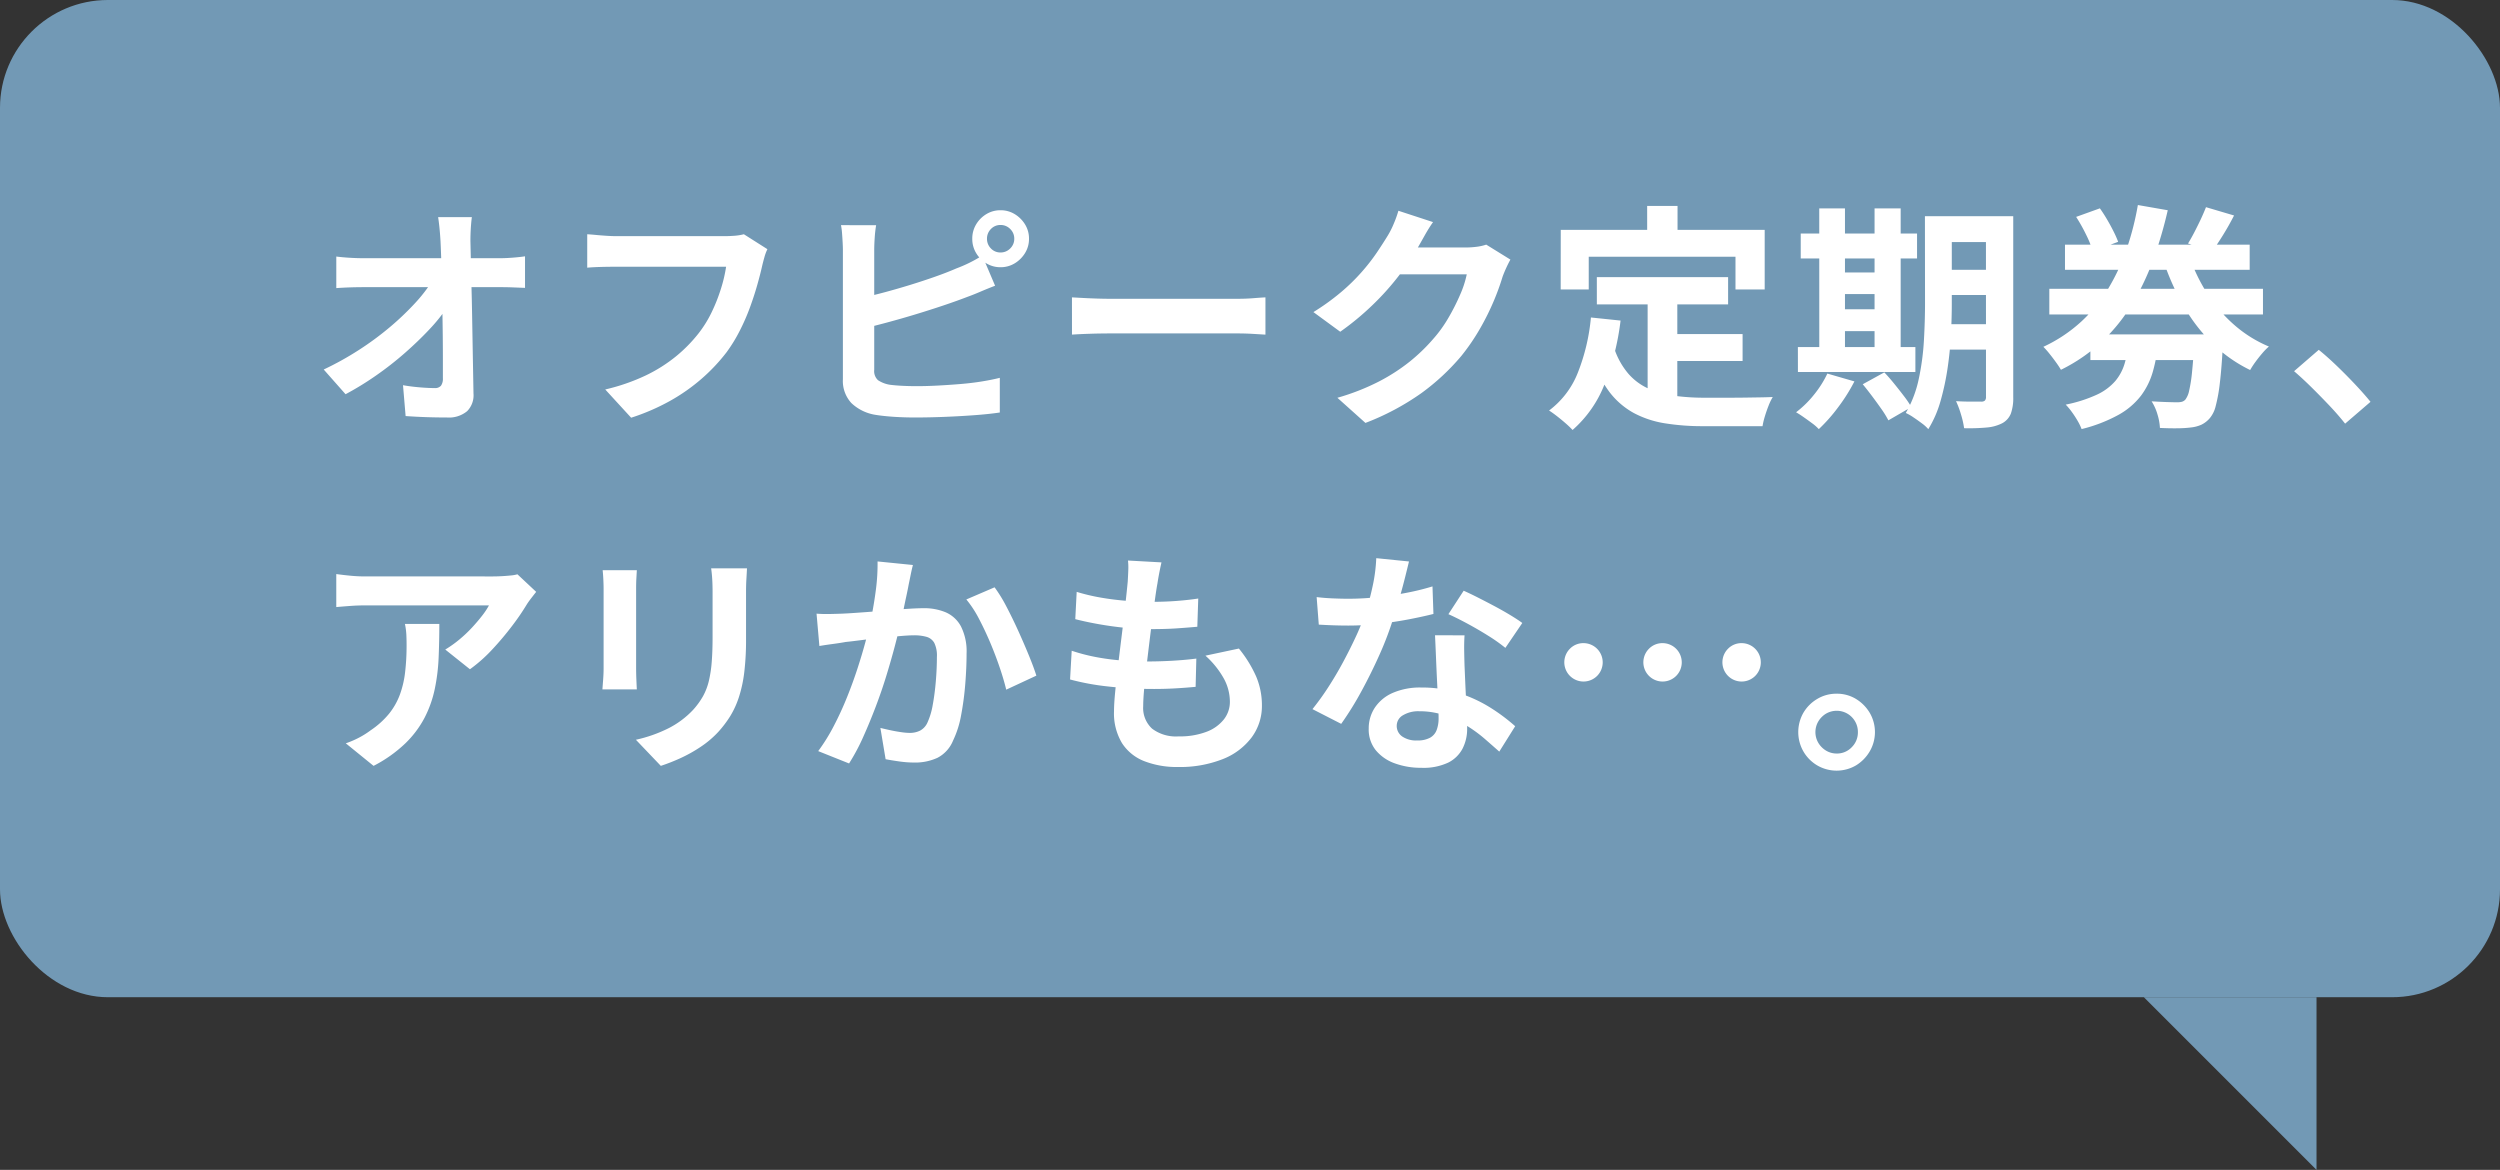 <svg xmlns="http://www.w3.org/2000/svg" width="231.684" height="108.416" viewBox="0 0 231.684 108.416">
  <rect x="0" y="0" width="231.684" height="108.416" fill="#333333" stroke="none"/>
  <g id="グループ_1939" data-name="グループ 1939" transform="translate(-221.32 -2707.256)">
    <path id="パス_12410" data-name="パス 12410" d="M0,16,16,0H0Z" transform="translate(436 2799.672) rotate(90)" fill="#7299b5"/>
    <g id="グループ_1876" data-name="グループ 1876">
      <g id="グループ_2610" data-name="グループ 2610">
        <rect id="長方形_750" data-name="長方形 750" width="231.684" height="92.416" rx="10" transform="translate(221.32 2707.256)" fill="#7299b5"/>
        <path id="パス_41931" data-name="パス 41931" d="M15.048-17.622q-.066.506-.1,1.1T14.916-15.4q.022.924.044,2t.055,2.288q.033,1.21.055,2.475l.044,2.53q.022,1.265.044,2.486T15.2-1.276A2.084,2.084,0,0,1,14.608.363a2.634,2.634,0,0,1-1.87.583q-.99,0-1.936-.033T8.91.814l-.242-2.86q.748.132,1.562.2t1.364.066A.718.718,0,0,0,12.188-2a1.128,1.128,0,0,0,.176-.7V-4.433q0-.979-.011-2.09T12.32-8.811q-.022-1.177-.044-2.343T12.221-13.4q-.033-1.078-.077-2-.044-.726-.1-1.265t-.121-.957ZM2.486-13.97q.484.066,1.177.11t1.265.044h12.76q.528,0,1.21-.055t1.078-.121v2.926l-1.111-.044q-.583-.022-1.023-.022H4.994q-.594,0-1.254.022t-1.254.066ZM1.32-3.5A28.426,28.426,0,0,0,4.6-5.324a27.781,27.781,0,0,0,2.86-2.112,25.591,25.591,0,0,0,2.3-2.189,13.659,13.659,0,0,0,1.595-2.057l1.43.022L12.8-9.328A15.466,15.466,0,0,1,11.11-7.216q-1.034,1.1-2.288,2.2A30.021,30.021,0,0,1,6.16-2.937,27.723,27.723,0,0,1,3.344-1.21ZM42.438-14.652a4.217,4.217,0,0,0-.275.737q-.121.429-.209.8-.176.792-.462,1.8t-.682,2.09a19.428,19.428,0,0,1-.935,2.134A14.188,14.188,0,0,1,38.654-5.1a16.818,16.818,0,0,1-2.31,2.453A17.333,17.333,0,0,1,33.4-.583,19.943,19.943,0,0,1,29.81.968l-2.4-2.618a18.531,18.531,0,0,0,3.773-1.309,14.115,14.115,0,0,0,2.783-1.76,13.622,13.622,0,0,0,2.068-2.1,10.761,10.761,0,0,0,1.243-2A15.968,15.968,0,0,0,38.137-11a13.2,13.2,0,0,0,.473-2.024H28.358q-.748,0-1.463.022t-1.155.066v-3.1q.352.022.814.066t.968.077q.506.033.858.033H38.544q.33,0,.814-.033a4.834,4.834,0,0,0,.9-.143Zm20.35-.968a1.248,1.248,0,0,0,.363.9,1.193,1.193,0,0,0,.891.374,1.229,1.229,0,0,0,.9-.374,1.229,1.229,0,0,0,.374-.9,1.229,1.229,0,0,0-.374-.9,1.229,1.229,0,0,0-.9-.374,1.193,1.193,0,0,0-.891.374A1.248,1.248,0,0,0,62.788-15.62Zm-1.364,0a2.541,2.541,0,0,1,.352-1.32,2.748,2.748,0,0,1,.946-.957,2.482,2.482,0,0,1,1.32-.363,2.482,2.482,0,0,1,1.32.363,2.844,2.844,0,0,1,.957.957,2.482,2.482,0,0,1,.363,1.32,2.482,2.482,0,0,1-.363,1.32,2.844,2.844,0,0,1-.957.957,2.482,2.482,0,0,1-1.32.363,2.482,2.482,0,0,1-1.32-.363,2.748,2.748,0,0,1-.946-.957A2.541,2.541,0,0,1,61.424-15.62Zm-8.91-1.254a11.242,11.242,0,0,0-.132,1.166q-.044.66-.044,1.122v11.11a1.143,1.143,0,0,0,.352.968,2.792,2.792,0,0,0,1.078.418q.506.066,1.166.1t1.386.033q.858,0,1.9-.055t2.112-.143Q61.4-2.244,62.348-2.4t1.628-.33V.484q-1.034.154-2.4.253T58.795.891q-1.419.055-2.651.055-1.078,0-2.035-.066T52.448.7A4.183,4.183,0,0,1,50.226-.385,3.012,3.012,0,0,1,49.434-2.6v-11.99q0-.242-.022-.66t-.055-.858a6.422,6.422,0,0,0-.1-.77ZM51.062-10.12q1.056-.22,2.244-.539t2.4-.693q1.21-.374,2.3-.759t1.947-.759a12.638,12.638,0,0,0,1.177-.506q.583-.286,1.221-.682l1.188,2.794q-.638.242-1.331.539t-1.243.495q-.968.374-2.211.792t-2.585.825q-1.342.407-2.651.759t-2.431.616Zm19.6-.066,1.012.055q.616.033,1.287.055t1.243.022H86.02q.77,0,1.452-.055t1.122-.077v3.454L87.472-6.8q-.748-.044-1.452-.044H74.206q-.946,0-1.936.033t-1.606.077Zm40.634-3.5q-.176.308-.374.737t-.352.847a22.348,22.348,0,0,1-.8,2.211,23.216,23.216,0,0,1-1.276,2.574,19.551,19.551,0,0,1-1.749,2.563,20.859,20.859,0,0,1-3.685,3.432,23.406,23.406,0,0,1-5.2,2.772L95.26-.88A21.111,21.111,0,0,0,99.132-2.4a17.394,17.394,0,0,0,2.838-1.837,16.62,16.62,0,0,0,2.156-2.079,11.936,11.936,0,0,0,1.408-1.947,19.445,19.445,0,0,0,1.1-2.167,9.332,9.332,0,0,0,.616-1.892H99.836l1.012-2.486h6.292a8.072,8.072,0,0,0,1.023-.066,4.356,4.356,0,0,0,.891-.2Zm-7.172-3.476q-.4.572-.77,1.232t-.572,1.012a23.834,23.834,0,0,1-1.837,2.739,24.5,24.5,0,0,1-2.475,2.75A25.193,25.193,0,0,1,95.524-7L93.038-8.822A21.227,21.227,0,0,0,95.6-10.67a18.131,18.131,0,0,0,1.925-1.881,18.285,18.285,0,0,0,1.4-1.8q.583-.869,1-1.551a7.82,7.82,0,0,0,.55-1.089,10.1,10.1,0,0,0,.44-1.221Zm15.18,5.1h12.166v2.53H119.306Zm6.094,5.28h7.414V-4.29H125.4Zm-1.386-3.806h2.75V.044l-2.75-.33Zm-5.258,2.266,2.75.286a23.764,23.764,0,0,1-1.5,5.94,10.876,10.876,0,0,1-2.948,4.2,8.4,8.4,0,0,0-.616-.594q-.4-.352-.825-.682t-.737-.528a8.068,8.068,0,0,0,2.684-3.553A18.443,18.443,0,0,0,118.756-8.316Zm2.134,2.772a7.036,7.036,0,0,0,1.331,2.431,5.406,5.406,0,0,0,1.914,1.408,9,9,0,0,0,2.387.649,20.48,20.48,0,0,0,2.75.176h2.3q.737,0,1.507-.011l1.43-.022q.66-.011,1.1-.033a5.509,5.509,0,0,0-.385.8q-.187.473-.341.979a6.9,6.9,0,0,0-.22.924H129.14a21.761,21.761,0,0,1-3.52-.264,9.2,9.2,0,0,1-2.893-.957,7.215,7.215,0,0,1-2.288-1.991,11.589,11.589,0,0,1-1.705-3.388Zm3.08-13.112h2.816v4H123.97Zm-8.008,2.222h18.9v5.522h-2.706v-3.036h-13.6v3.036h-2.6ZM150.81-17.71h5.676v2.4H150.81Zm0,4.972h5.676v2.332H150.81ZM150.788-7.7h5.72v2.354h-5.72Zm4.576-10.01h2.53V-.946a4.3,4.3,0,0,1-.22,1.529,1.757,1.757,0,0,1-.792.891,3.854,3.854,0,0,1-1.441.4,18.089,18.089,0,0,1-2.1.066,8.022,8.022,0,0,0-.286-1.265,8.656,8.656,0,0,0-.462-1.243q.7.044,1.4.044h.935a.474.474,0,0,0,.341-.1.474.474,0,0,0,.1-.341Zm-5.654,0H152.2v8.1q0,1.3-.077,2.838t-.308,3.113a23.868,23.868,0,0,1-.649,3.047,10.262,10.262,0,0,1-1.144,2.64,3.451,3.451,0,0,0-.594-.539q-.4-.3-.792-.561a4.511,4.511,0,0,0-.7-.4,10.666,10.666,0,0,0,1.21-3.19,23.27,23.27,0,0,0,.473-3.575q.1-1.815.1-3.377ZM138.2-16.1h10.78v2.31H138.2Zm2.86,3.608h5.258v2h-5.258Zm0,3.41h5.258v2.024h-5.258Zm-3.124,3.5h10.89v2.31H137.94Zm1.98-12.848H142.3V-4.752H139.92Zm5.126,0h2.42V-4.752h-2.42ZM140.668-3.124l2.508.726A16.377,16.377,0,0,1,141.658.011a15.12,15.12,0,0,1-1.782,2.013,4.249,4.249,0,0,0-.6-.528q-.385-.286-.792-.572t-.715-.462a9.378,9.378,0,0,0,1.661-1.628A9.592,9.592,0,0,0,140.668-3.124Zm3.278.99,2-1.1q.44.462.913,1.045t.9,1.144a9.378,9.378,0,0,1,.693,1.023L146.322,1.21a8.434,8.434,0,0,0-.627-1.023q-.407-.583-.869-1.2T143.946-2.134Zm17.292-8.844h19.8V-8.6h-19.8Zm1.452-4.092h17.116v2.332H162.69Zm2.354,8.316h10.34v2.376h-10.34Zm9.152-7.282a16.032,16.032,0,0,0,1.683,3.5,13.616,13.616,0,0,0,2.486,2.893,11.738,11.738,0,0,0,3.223,2.013,5.59,5.59,0,0,0-.616.627q-.33.385-.627.792a7.748,7.748,0,0,0-.495.759,13.313,13.313,0,0,1-3.454-2.42,15.9,15.9,0,0,1-2.64-3.388,22.88,22.88,0,0,1-1.892-4.158Zm-10.472-3.608,2.2-.792q.33.462.66,1.023t.605,1.111a9.752,9.752,0,0,1,.429.968l-2.354.88a9.273,9.273,0,0,0-.616-1.54A15.734,15.734,0,0,0,163.724-17.644Zm12.034-.9,2.6.77q-.484.946-1.023,1.815t-1,1.507l-2.244-.726q.286-.462.594-1.056t.594-1.2Q175.56-18.04,175.758-18.546ZM174.7-6.754h2.684l-.011.385a4.889,4.889,0,0,1-.055.649q-.11,2.09-.275,3.454a14.88,14.88,0,0,1-.385,2.145,2.757,2.757,0,0,1-.55,1.133,2.423,2.423,0,0,1-.781.605,3.2,3.2,0,0,1-.957.253,10.668,10.668,0,0,1-1.243.077q-.759.011-1.639-.033a5.1,5.1,0,0,0-.231-1.265,4.633,4.633,0,0,0-.539-1.2q.726.044,1.375.066t.979.022a1.851,1.851,0,0,0,.44-.044.713.713,0,0,0,.33-.2,2.051,2.051,0,0,0,.352-.825,13.251,13.251,0,0,0,.275-1.782q.121-1.177.231-3.069Zm-6.116.792h2.75a15.591,15.591,0,0,1-.506,2.673,6.849,6.849,0,0,1-1.1,2.222A6.783,6.783,0,0,1,167.651.7a14.008,14.008,0,0,1-3.421,1.32,5.214,5.214,0,0,0-.374-.77,9.333,9.333,0,0,0-.539-.825,5.735,5.735,0,0,0-.561-.671,12.867,12.867,0,0,0,2.915-.935,5.072,5.072,0,0,0,1.683-1.254,4.494,4.494,0,0,0,.858-1.6A10.541,10.541,0,0,0,168.586-5.962Zm.858-12.782,2.772.484a39.083,39.083,0,0,1-1.309,4.488,23.469,23.469,0,0,1-1.936,4.114,16.643,16.643,0,0,1-2.783,3.5,15.653,15.653,0,0,1-3.872,2.684,8.074,8.074,0,0,0-.462-.7q-.286-.4-.594-.781a7.929,7.929,0,0,0-.572-.649,13.77,13.77,0,0,0,3.542-2.365,14.178,14.178,0,0,0,2.519-3.113,19.113,19.113,0,0,0,1.683-3.663A26.316,26.316,0,0,0,169.444-18.744ZM188.65,1.518q-.66-.836-1.474-1.694t-1.65-1.683q-.836-.825-1.606-1.485l2.288-1.98q.792.638,1.694,1.507t1.727,1.749q.825.88,1.375,1.562ZM21.01,17.106q-.176.22-.44.561t-.418.583a21.672,21.672,0,0,1-1.342,1.969,27.729,27.729,0,0,1-1.848,2.2,13.885,13.885,0,0,1-2.09,1.859l-2.288-1.826a10.563,10.563,0,0,0,1.3-.924,12.145,12.145,0,0,0,1.177-1.111q.539-.583.946-1.111a6.734,6.734,0,0,0,.627-.946H5.17q-.682,0-1.3.044t-1.386.11V15.456q.638.088,1.32.154t1.364.066H17.028q.308,0,.748-.022t.869-.066a3.2,3.2,0,0,0,.627-.11Zm-8.976,2.97q0,1.628-.066,3.146a17.7,17.7,0,0,1-.363,2.915,10.483,10.483,0,0,1-.946,2.651,9.383,9.383,0,0,1-1.793,2.376A12.56,12.56,0,0,1,5.94,33.232l-2.574-2.09a8.628,8.628,0,0,0,1.122-.473,8.052,8.052,0,0,0,1.188-.737,7.827,7.827,0,0,0,1.705-1.54,6.332,6.332,0,0,0,1-1.771,9.083,9.083,0,0,0,.484-2.09A21.47,21.47,0,0,0,9,22.056q0-.506-.022-.979a6.37,6.37,0,0,0-.132-1Zm28.512-5.148q-.022.462-.055,1t-.033,1.2v4.356a25.162,25.162,0,0,1-.165,3.08,12.092,12.092,0,0,1-.5,2.31,8.2,8.2,0,0,1-.8,1.749,10.182,10.182,0,0,1-1.089,1.441,9,9,0,0,1-1.672,1.419,13.287,13.287,0,0,1-1.9,1.056,17.775,17.775,0,0,1-1.771.693l-2.31-2.42a12.967,12.967,0,0,0,2.981-1.045,8.23,8.23,0,0,0,2.321-1.727,6.975,6.975,0,0,0,.924-1.276,5.641,5.641,0,0,0,.539-1.419,11.467,11.467,0,0,0,.264-1.771q.077-.99.077-2.266v-4.18q0-.66-.033-1.2t-.1-1ZM30.338,15.1q-.022.4-.044.781t-.022.913v7.436q0,.418.022.968t.044.946h-3.19q.022-.308.066-.88t.044-1.056V16.8q0-.308-.022-.8T27.17,15.1Zm25.586-.484q-.11.418-.209.913t-.187.913q-.088.484-.22,1.089t-.253,1.21q-.121.605-.253,1.177-.22.946-.55,2.2t-.77,2.695q-.44,1.441-.99,2.893t-1.166,2.827a19,19,0,0,1-1.32,2.475l-2.86-1.144a17.165,17.165,0,0,0,1.441-2.321q.671-1.287,1.221-2.651t.979-2.684q.429-1.32.737-2.464t.484-1.958q.308-1.5.484-2.882a18.237,18.237,0,0,0,.154-2.618Zm7.568,2.068a13.276,13.276,0,0,1,1.089,1.771q.561,1.067,1.1,2.255T66.671,23q.451,1.1.693,1.87l-2.794,1.3q-.22-.924-.605-2.057t-.88-2.31q-.5-1.177-1.056-2.233a10.024,10.024,0,0,0-1.155-1.76Zm-16.5,2.442q.594.044,1.166.033t1.188-.033q.528-.022,1.309-.077t1.65-.121q.869-.066,1.749-.143t1.628-.121q.748-.044,1.232-.044a5.146,5.146,0,0,1,2.057.385,2.925,2.925,0,0,1,1.408,1.309,5.15,5.15,0,0,1,.517,2.508q0,1.3-.121,2.816a26.977,26.977,0,0,1-.385,2.9,9.073,9.073,0,0,1-.748,2.354A3.107,3.107,0,0,1,58.2,32.484a4.946,4.946,0,0,1-2.167.44,9.885,9.885,0,0,1-1.353-.1q-.715-.1-1.287-.209l-.484-2.9q.44.11.957.22t.99.176a5.77,5.77,0,0,0,.759.066,2.137,2.137,0,0,0,.968-.209,1.564,1.564,0,0,0,.682-.737,6.613,6.613,0,0,0,.495-1.65q.187-1.012.286-2.189t.1-2.255a2.679,2.679,0,0,0-.242-1.3,1.2,1.2,0,0,0-.715-.561,4.128,4.128,0,0,0-1.177-.143q-.484,0-1.353.077t-1.837.176q-.968.1-1.815.209t-1.309.154q-.462.088-1.2.187t-1.243.187Zm31.966-4.752q-.132.594-.22,1.056t-.154.9q-.088.462-.209,1.331t-.264,1.958q-.143,1.089-.286,2.266t-.275,2.3q-.132,1.122-.209,2.046t-.077,1.474a2.6,2.6,0,0,0,.825,2.079,3.655,3.655,0,0,0,2.453.715,6.916,6.916,0,0,0,2.6-.429,3.7,3.7,0,0,0,1.606-1.155,2.629,2.629,0,0,0,.55-1.628,4.513,4.513,0,0,0-.583-2.189,8.229,8.229,0,0,0-1.683-2.079l3.1-.66a11.3,11.3,0,0,1,1.617,2.629,6.833,6.833,0,0,1,.517,2.651,4.879,4.879,0,0,1-.946,2.948,6.151,6.151,0,0,1-2.695,2.024,10.844,10.844,0,0,1-4.169.726,8.3,8.3,0,0,1-3.058-.528,4.309,4.309,0,0,1-2.09-1.672,5.339,5.339,0,0,1-.748-2.97q0-.682.11-1.815t.275-2.508q.165-1.375.341-2.794T75.6,18.36q.143-1.276.231-2.2.044-.77.055-1.177a5.427,5.427,0,0,0-.033-.781ZM71.1,17.106a17.9,17.9,0,0,0,2.156.517q1.166.209,2.4.308t2.332.1q1.3,0,2.42-.088t1.958-.22L82.28,20.34q-.99.088-1.98.154t-2.376.066q-1.122,0-2.332-.121t-2.4-.33q-1.188-.209-2.222-.473Zm-.462,5.456a17.323,17.323,0,0,0,2.409.616,21.361,21.361,0,0,0,2.42.3q1.2.077,2.3.077,1.012,0,2.189-.066t2.233-.2l-.066,2.618q-.924.088-1.892.143t-2,.055a37.258,37.258,0,0,1-4.224-.231,22.838,22.838,0,0,1-3.52-.649Zm22.7-4.972q.7.088,1.507.121t1.419.033a25.184,25.184,0,0,0,2.761-.154q1.4-.154,2.695-.407a22.1,22.1,0,0,0,2.354-.583l.088,2.552q-.946.242-2.255.495t-2.761.418a25.318,25.318,0,0,1-2.86.165q-.66,0-1.342-.022t-1.408-.066Zm8.558-3.3q-.132.55-.352,1.43t-.495,1.848q-.275.968-.583,1.914A29.724,29.724,0,0,1,99.2,22.848q-.792,1.782-1.716,3.476a29.112,29.112,0,0,1-1.87,3.014L92.95,27.974a23.8,23.8,0,0,0,1.474-2.046q.726-1.122,1.364-2.31t1.155-2.3a20.665,20.665,0,0,0,.825-2.013A21.558,21.558,0,0,0,98.5,16.7a15,15,0,0,0,.363-2.717Zm5.148,6.842q-.044.7-.033,1.4t.033,1.419q.022.506.055,1.287t.077,1.65q.044.869.077,1.65t.033,1.243a4.006,4.006,0,0,1-.418,1.837,3.024,3.024,0,0,1-1.331,1.309,5.376,5.376,0,0,1-2.5.484A7.059,7.059,0,0,1,100.584,33a4.03,4.03,0,0,1-1.76-1.21,3.065,3.065,0,0,1-.66-2.013,3.464,3.464,0,0,1,.572-1.947,3.815,3.815,0,0,1,1.661-1.364,6.324,6.324,0,0,1,2.629-.495,11.282,11.282,0,0,1,3.564.539,12.815,12.815,0,0,1,2.926,1.375,17.173,17.173,0,0,1,2.222,1.672l-1.474,2.354q-.594-.528-1.353-1.188a12.574,12.574,0,0,0-1.694-1.232,10.233,10.233,0,0,0-2.024-.946,7.166,7.166,0,0,0-2.343-.374,2.737,2.737,0,0,0-1.518.374,1.12,1.12,0,0,0-.572.968,1.181,1.181,0,0,0,.5.99,2.278,2.278,0,0,0,1.4.374,2.382,2.382,0,0,0,1.188-.253,1.362,1.362,0,0,0,.616-.726,3.043,3.043,0,0,0,.176-1.067q0-.506-.044-1.43t-.1-2.046q-.055-1.122-.1-2.244t-.088-1.98Zm3.784,1.166a15.1,15.1,0,0,0-1.584-1.122q-.946-.594-1.947-1.133t-1.749-.869L106.964,17q.594.264,1.353.649t1.54.8q.781.418,1.452.825t1.089.715Zm7.238-.44a1.781,1.781,0,0,1,1.265,3.036,1.781,1.781,0,1,1-2.519-2.519A1.731,1.731,0,0,1,118.074,21.858Zm7.326,0a1.781,1.781,0,0,1,1.265,3.036,1.781,1.781,0,1,1-2.519-2.519A1.731,1.731,0,0,1,125.4,21.858Zm7.326,0a1.781,1.781,0,0,1,1.265,3.036,1.781,1.781,0,1,1-2.519-2.519A1.731,1.731,0,0,1,132.726,21.858Zm8.8,4.686a3.39,3.39,0,0,1,1.8.484,3.76,3.76,0,0,1,1.276,1.287,3.543,3.543,0,0,1,0,3.575,3.729,3.729,0,0,1-1.276,1.3,3.563,3.563,0,0,1-3.586,0,3.58,3.58,0,0,1-1.287-1.3,3.614,3.614,0,0,1,0-3.575,3.607,3.607,0,0,1,1.287-1.287A3.423,3.423,0,0,1,141.526,26.544Zm.022,5.544a1.87,1.87,0,0,0,1.386-.583,1.924,1.924,0,0,0,.572-1.4,1.945,1.945,0,0,0-.264-1,1.966,1.966,0,0,0-.715-.715,1.968,1.968,0,0,0-1.969,0,2.085,2.085,0,0,0-.715.715,1.959,1.959,0,0,0,0,2,2.085,2.085,0,0,0,.715.715A1.887,1.887,0,0,0,141.548,32.088Z" transform="translate(250 2745)" fill="#fff"/>
      </g>
    </g>
  </g>
</svg>
